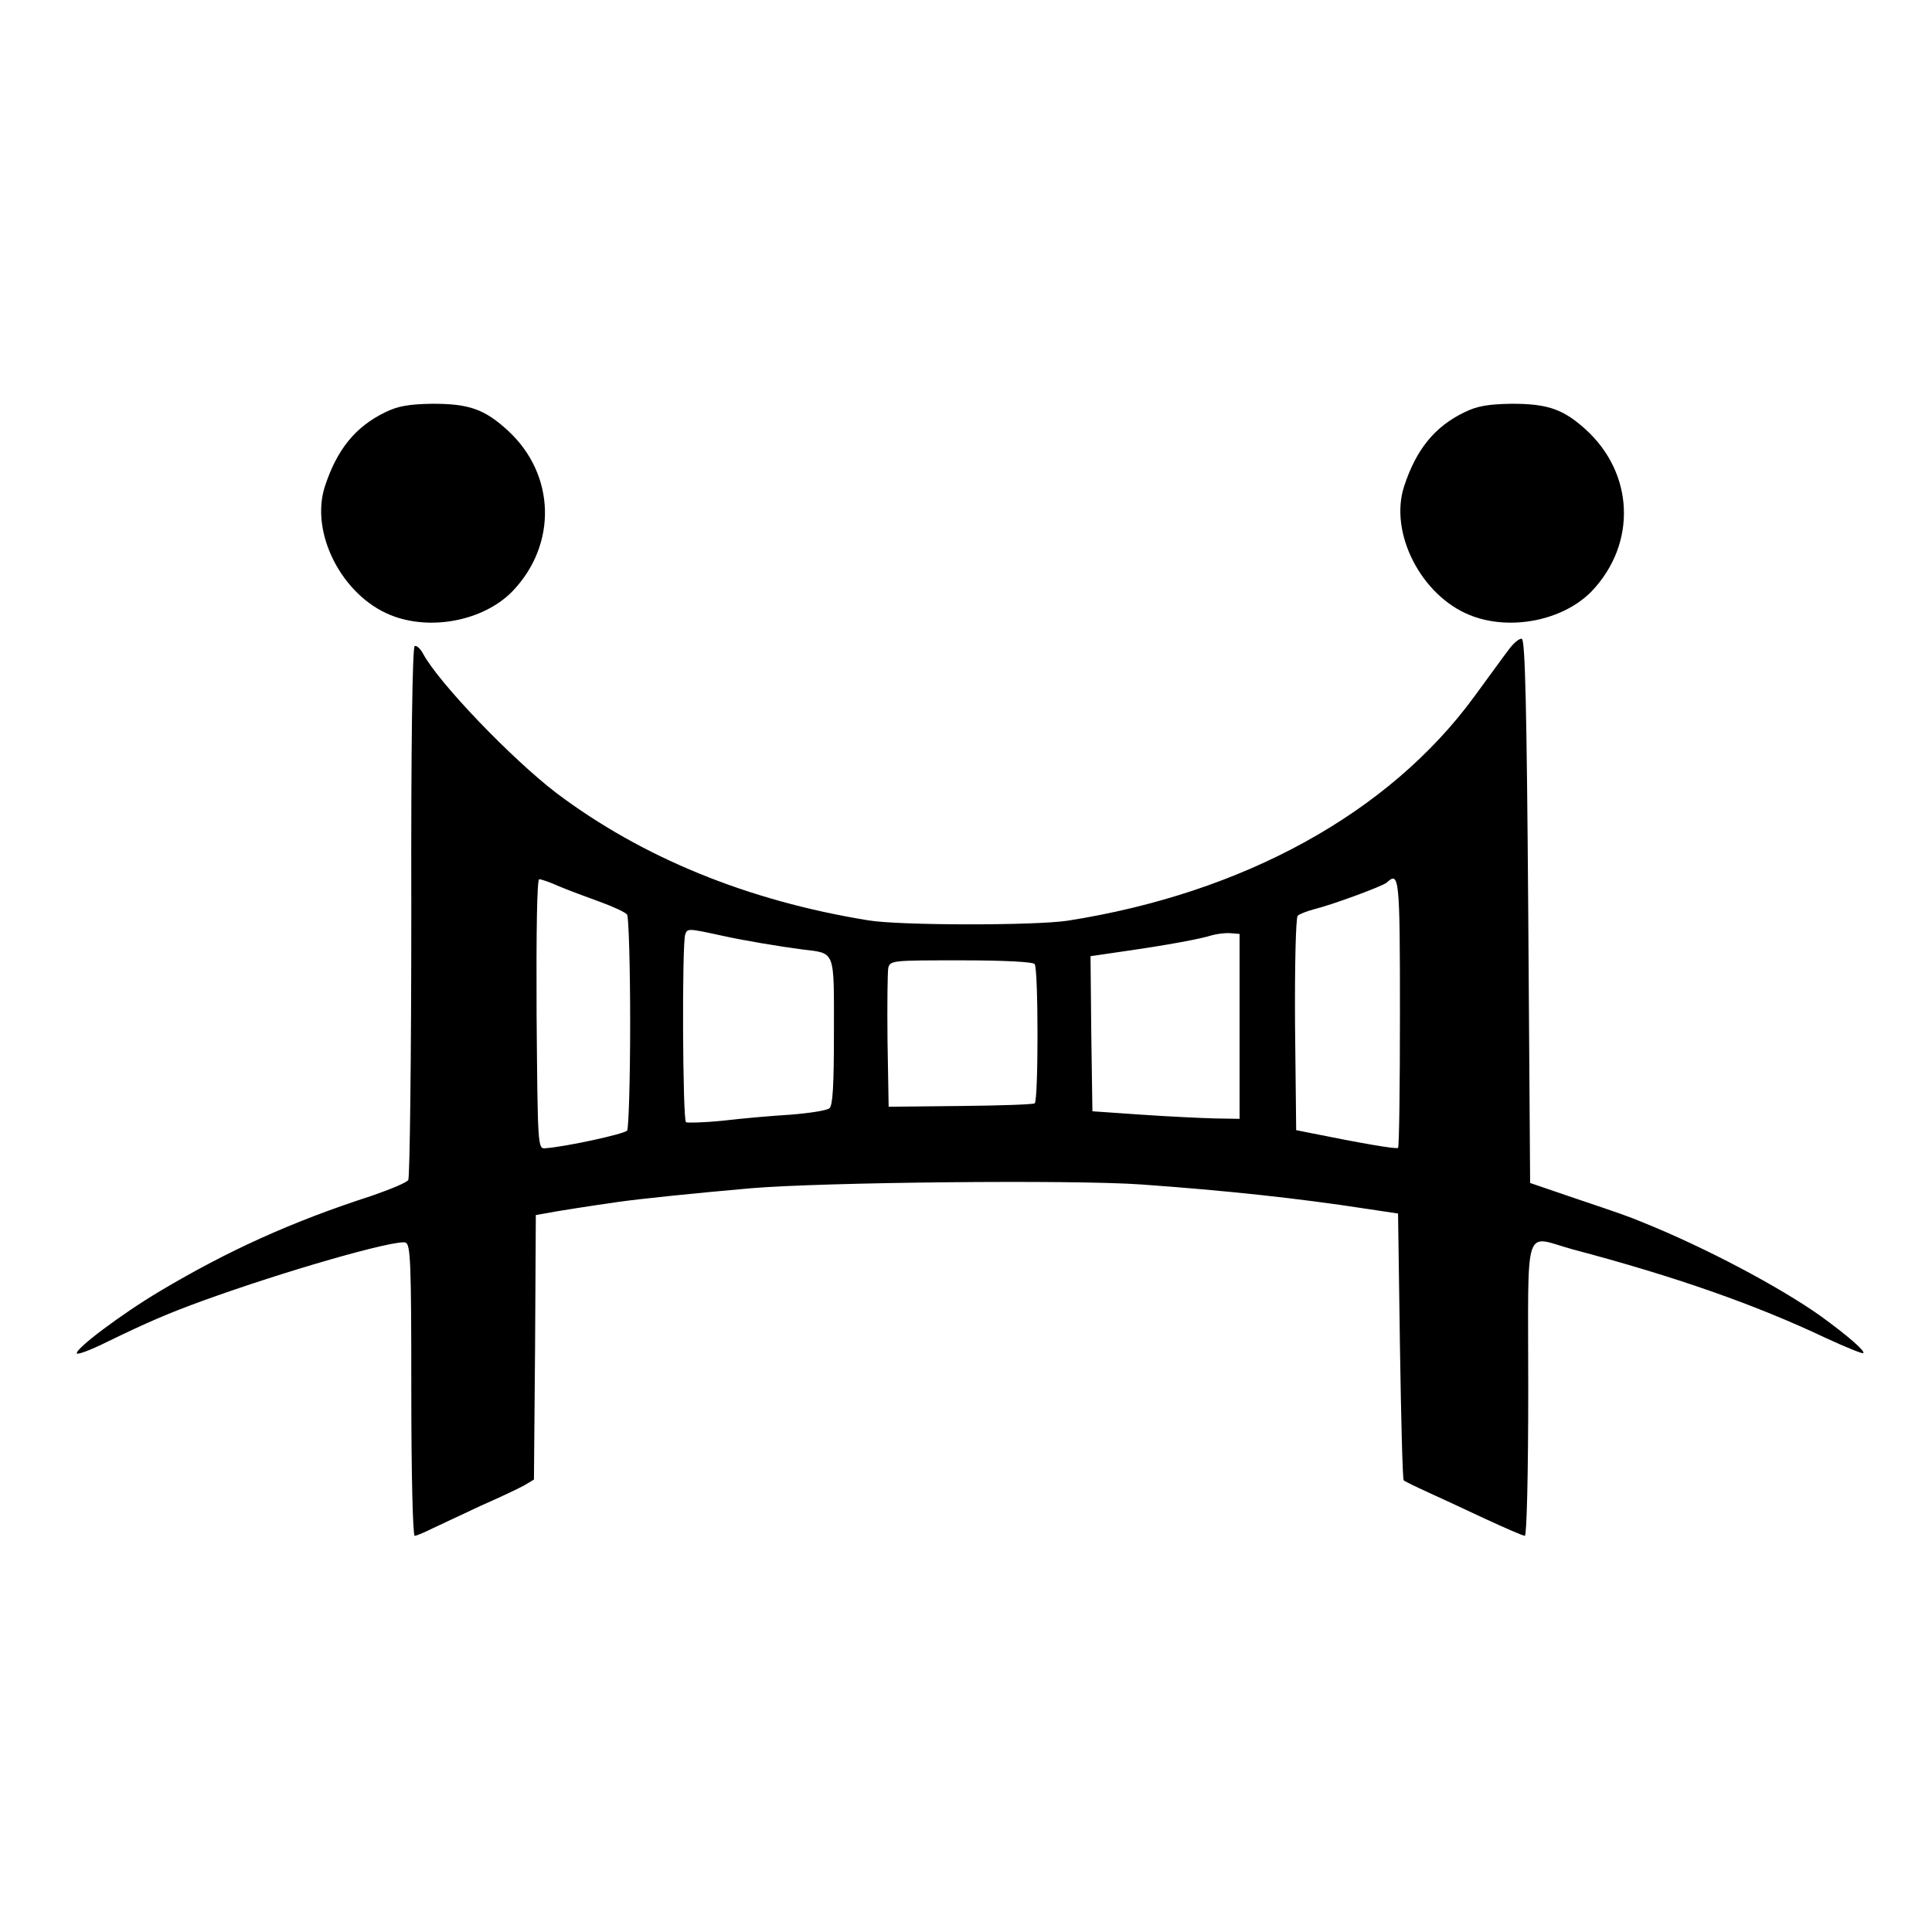 <?xml version="1.0" standalone="no"?>
<!DOCTYPE svg PUBLIC "-//W3C//DTD SVG 20010904//EN"
 "http://www.w3.org/TR/2001/REC-SVG-20010904/DTD/svg10.dtd">
<svg version="1.0" xmlns="http://www.w3.org/2000/svg"
 width="512pt" height="512pt" viewBox="0 0 512 512"
 preserveAspectRatio="xMidYMid meet">
<g transform="translate(0,512) scale(0.1,-0.1)"
fill="#000000" stroke="none">
<path d="M1020 4027 c-78 -38 -127 -98 -159 -196 -40 -123 45 -289 174 -341
106 -43 248 -15 324 64 118 124 113 308 -12 424 -63 58 -104 72 -201 72 -62
-1 -92 -6 -126 -23z"/>
<path d="M3880 4027 c-78 -38 -127 -98 -159 -196 -40 -123 45 -289 174 -341
106 -43 248 -15 324 64 119 126 112 312 -18 429 -59 53 -100 67 -195 67 -62
-1 -92 -6 -126 -23z"/>
<path d="M3998 3398 c-14 -18 -54 -74 -91 -124 -226 -309 -612 -521 -1078
-594 -87 -13 -444 -13 -528 1 -321 52 -600 167 -826 337 -119 91 -313 293
-354 370 -7 13 -17 22 -22 20 -6 -2 -10 -259 -9 -703 0 -385 -4 -705 -8 -712
-4 -7 -48 -25 -97 -42 -213 -69 -380 -145 -560 -252 -106 -63 -230 -157 -221
-166 3 -3 38 10 78 30 109 53 165 77 253 109 220 80 514 164 540 155 13 -6 15
-53 15 -392 0 -223 4 -385 9 -385 5 0 26 9 48 20 21 10 79 37 128 60 50 22
101 46 115 54 l25 15 3 350 2 351 23 4 c24 5 126 21 197 31 57 8 201 23 350
36 186 16 854 23 1035 10 223 -16 412 -36 600 -65 l80 -12 5 -351 c3 -193 7
-354 10 -356 3 -3 32 -17 65 -32 33 -15 102 -47 153 -71 52 -24 98 -44 103
-44 5 0 9 163 9 390 0 450 -14 405 118 369 272 -72 483 -146 671 -235 52 -24
96 -42 99 -40 5 6 -41 46 -114 99 -109 77 -305 181 -469 247 -38 16 -61 24
-180 64 l-120 41 -5 719 c-4 533 -8 720 -17 723 -6 2 -22 -11 -35 -29z m-2516
-627 c24 -10 72 -28 108 -41 36 -13 68 -28 72 -34 4 -6 8 -135 8 -286 0 -151
-4 -280 -8 -286 -6 -9 -162 -43 -217 -47 -20 -2 -20 5 -23 356 -1 215 1 357 7
357 5 0 29 -8 53 -19z m2228 -334 c0 -195 -2 -356 -5 -359 -4 -4 -97 12 -235
40 l-35 7 -3 279 c-1 155 2 284 7 289 5 5 24 12 42 17 49 12 182 61 194 71 33
31 35 15 35 -344z m-1795 203 c54 -12 149 -28 210 -36 90 -11 85 1 85 -218 0
-143 -3 -196 -12 -203 -7 -6 -53 -13 -103 -17 -49 -3 -130 -10 -180 -16 -49
-5 -93 -6 -97 -4 -9 6 -11 474 -2 498 6 16 7 16 99 -4z m1370 -240 l0 -245
-65 1 c-36 1 -123 5 -195 10 l-130 9 -3 206 -2 205 82 12 c126 18 210 34 238
43 14 4 36 7 50 6 l25 -2 0 -245z m-543 165 c10 -14 10 -363 0 -369 -5 -3 -93
-6 -198 -7 l-189 -2 -3 174 c-1 96 0 183 2 194 5 20 13 20 193 20 114 0 191
-4 195 -10z"/>
</g>
</svg>
